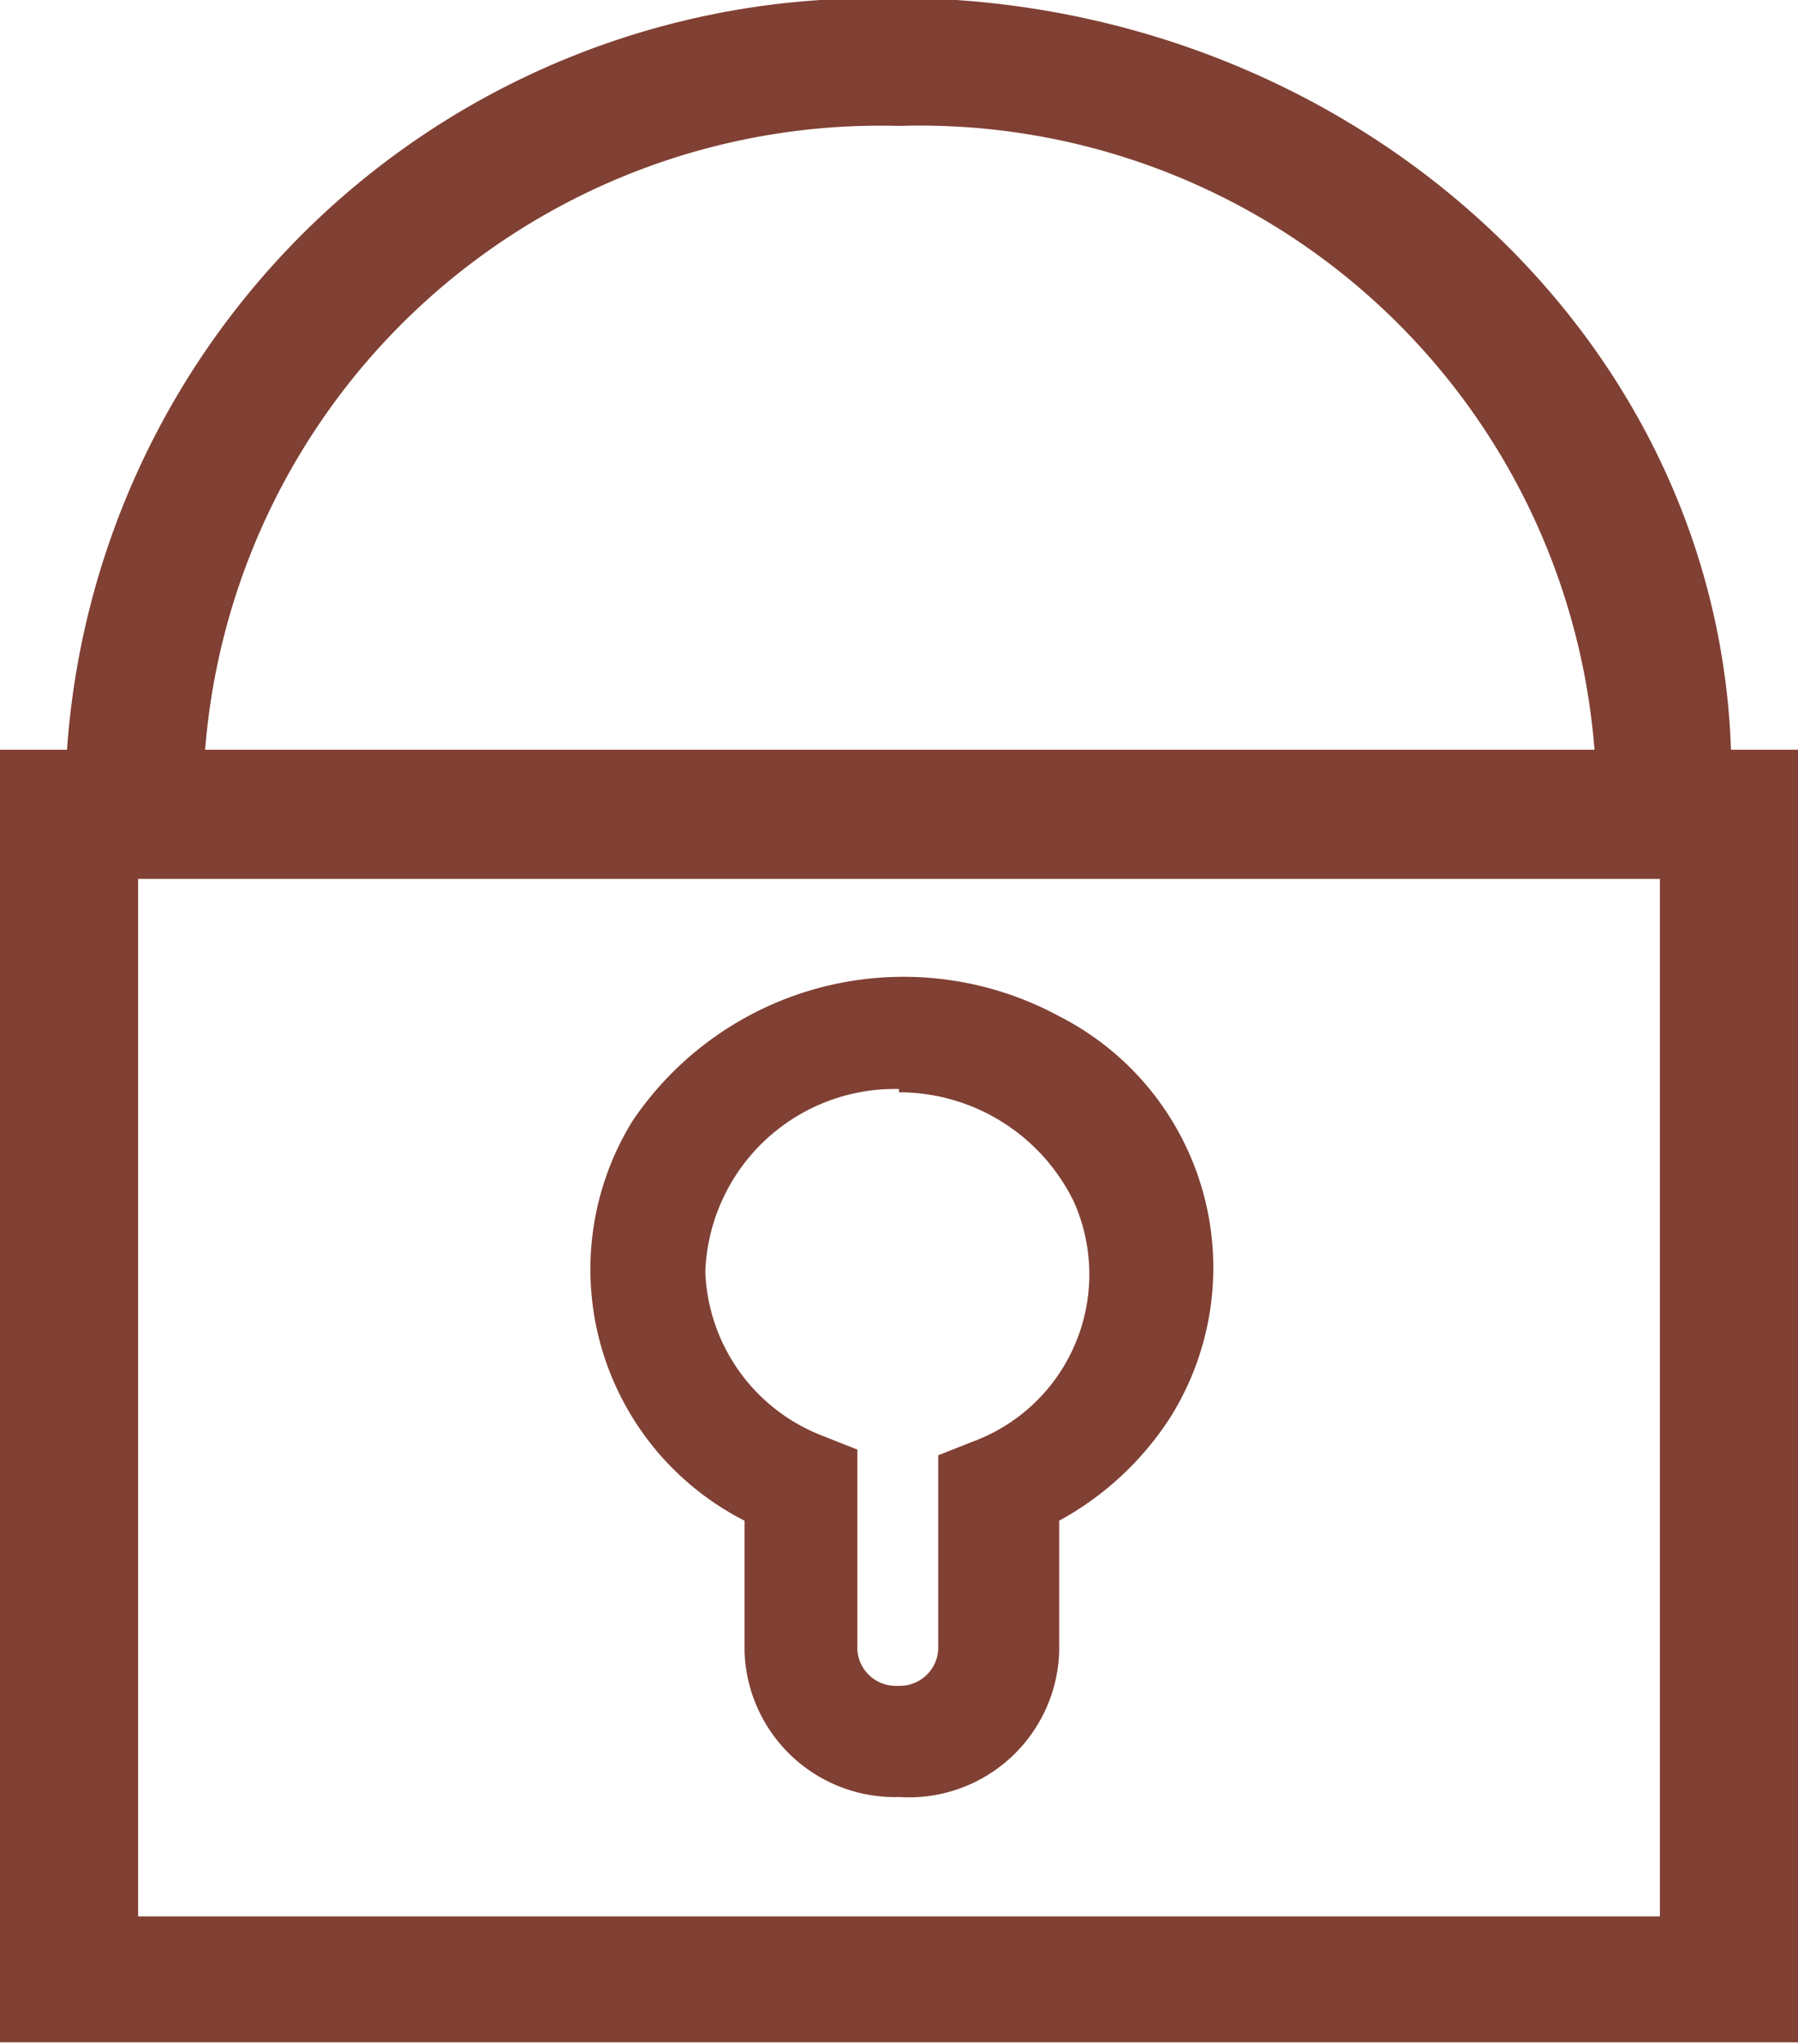 <svg id="Layer_1" data-name="Layer 1" xmlns="http://www.w3.org/2000/svg" width="22" height="25" viewBox="0 0 22 25">
  <defs>
    <style>
      .cls-1 {
        fill: #804033;
      }
    </style>
  </defs>
  <g>
    <path class="cls-1" d="M21.18,9.19C21,3.92,16.22-.18,10.59,0A9.88,9.88,0,0,0,.82,9.19H0V25H22V9.19ZM11,1.56a8.28,8.28,0,0,1,8.51,7.63h-17A8.29,8.29,0,0,1,11,1.56Zm9.31,21.9H1.69V10.77H20.31Z" transform="translate(0 -0.02)"/>
    <path class="cls-1" d="M11,22H11a1.84,1.84,0,0,1-1.89-1.78h0v-1.6a3.45,3.45,0,0,1-1.37-4.89,4,4,0,0,1,5.22-1.28,3.45,3.45,0,0,1,1.37,4.89,3.75,3.75,0,0,1-1.37,1.28v1.6A1.84,1.84,0,0,1,11,22Zm0-8.66a2.32,2.32,0,0,0-2.37,2.24,2.24,2.24,0,0,0,1.43,2l.43.17v2.44a.47.47,0,0,0,.48.45H11a.47.47,0,0,0,.48-.45V17.82l.43-.17a2.18,2.18,0,0,0,1.23-2.93A2.38,2.38,0,0,0,11,13.38Z" transform="translate(0 -0.02)"/>
  </g>
</svg>

